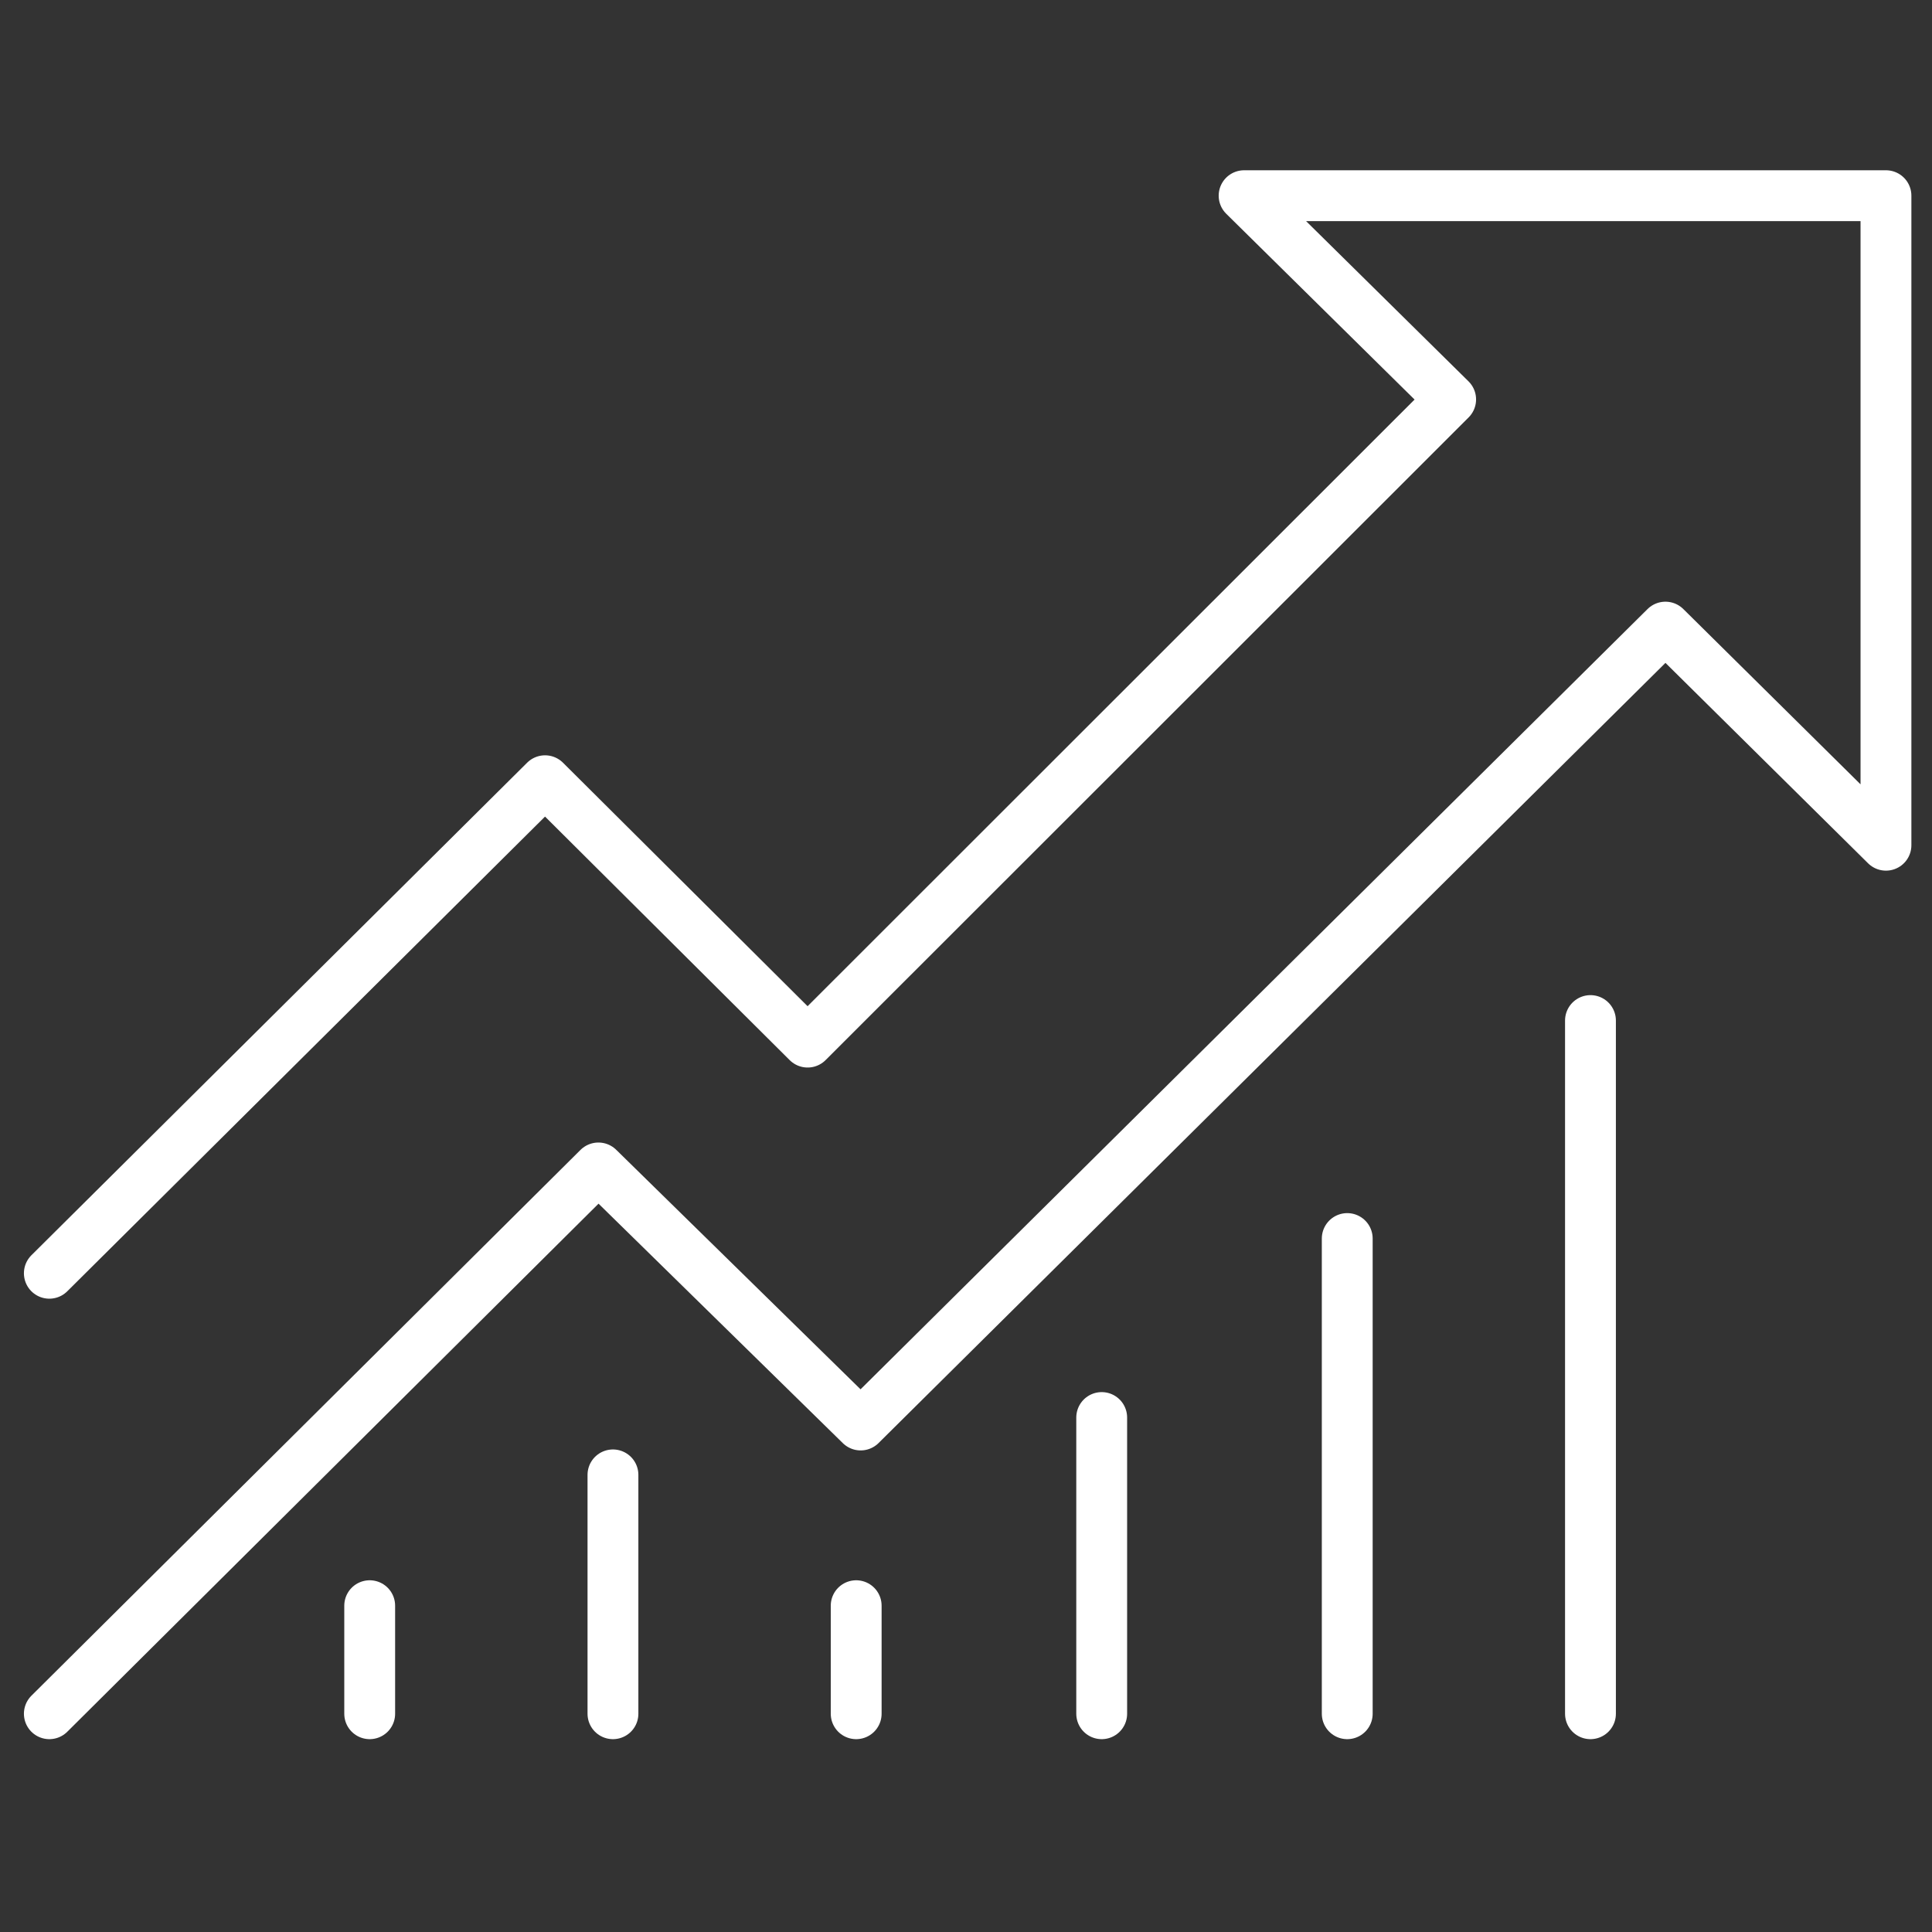 <svg width="76" height="76" viewBox="0 0 76 76" fill="none" xmlns="http://www.w3.org/2000/svg">
<rect x="0" y="0" width="76" height="76" fill="#333333" stroke="none"/>
<path d="M1.941 50.087L21.441 30.712L31.77 40.994L57.065 15.713L48.94 7.698H74.189V33.249L65.514 24.669L33.856 56.056L23.54 45.944L1.941 67.414M14.543 67.414V63.164M24.112 67.414V58.018M33.68 67.414V63.164M43.338 67.414V55.762M52.997 67.414V48.721M62.565 67.414V40.146" stroke="white" stroke-width="2" stroke-linecap="round" stroke-linejoin="round"/>
</svg>
